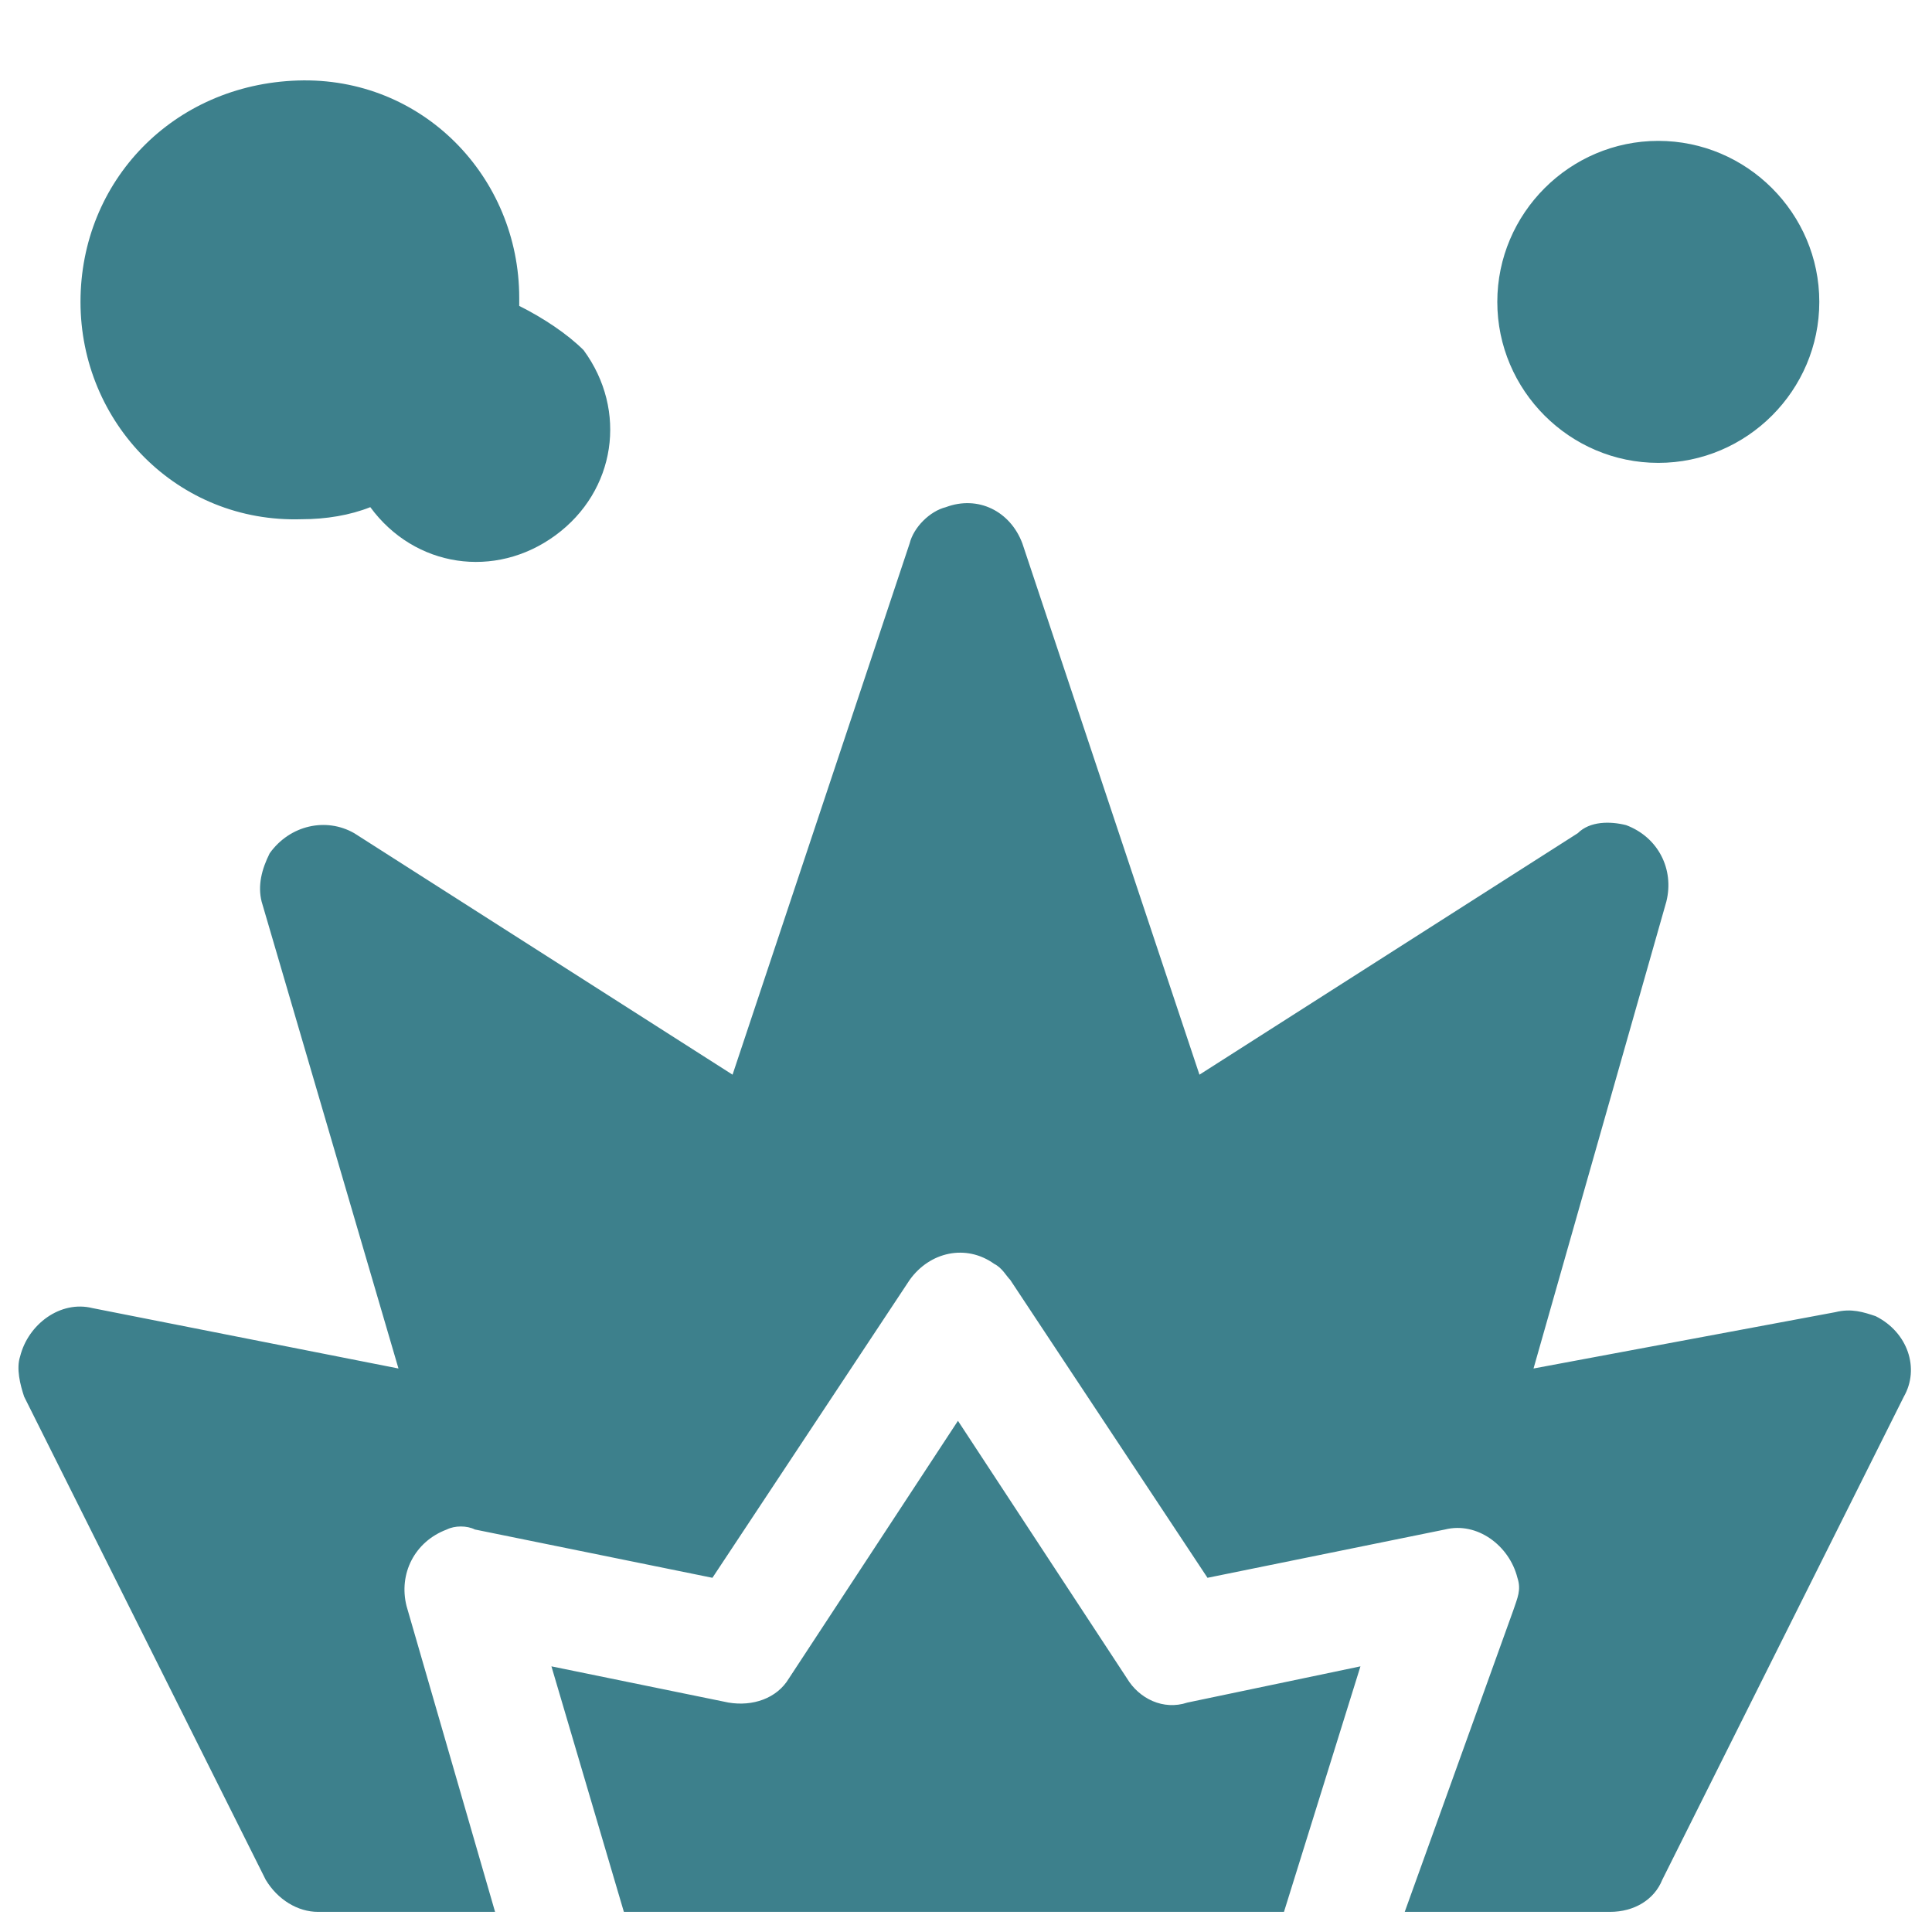 <?xml version="1.0" encoding="utf-8"?>
<!-- Generator: $$$/GeneralStr/196=Adobe Illustrator 27.6.0, SVG Export Plug-In . SVG Version: 6.00 Build 0)  -->
<svg version="1.1" id="Ebene_1" xmlns="http://www.w3.org/2000/svg" xmlns:xlink="http://www.w3.org/1999/xlink" x="0px" y="0px"
	 viewBox="0 0 48 48" style="enable-background:new 0 0 48 48;" xml:space="preserve">
<style type="text/css">
	.st0{fill-rule:evenodd;clip-rule:evenodd;fill:#3D808C;}
</style>
<path class="st0" d="M12.9,7.6l0-0.2c0-3-2.4-5.5-5.5-5.4S2,4.5,2,7.5c0,3,2.4,5.5,5.5,5.4c0.6,0,1.2-0.1,1.7-0.3
	c1.1,1.5,3.1,1.8,4.6,0.7s1.8-3.1,0.7-4.6C14.1,8.3,13.5,7.9,12.9,7.6z M45.2,7.5c0,2.2-1.8,4-4,4s-4-1.8-4-4s1.8-4,4-4
	S45.2,5.3,45.2,7.5z M25.4,13.5c-0.3-0.8-1.1-1.2-1.9-0.9c-0.4,0.1-0.8,0.5-0.9,0.9l-4.4,13.2l-9.4-6c-0.7-0.4-1.6-0.2-2.1,0.5
	c-0.2,0.4-0.3,0.8-0.2,1.2L9.9,34l-7.6-1.5c-0.8-0.2-1.6,0.4-1.8,1.2c-0.1,0.3,0,0.7,0.1,1l6,12c0.3,0.5,0.8,0.8,1.3,0.8h4.4
	l-2.2-7.6c-0.2-0.8,0.2-1.6,1-1.9c0.2-0.1,0.5-0.1,0.7,0l5.9,1.2l4.9-7.4c0.5-0.7,1.4-0.9,2.1-0.4c0.2,0.1,0.3,0.3,0.4,0.4l4.9,7.4
	l5.9-1.2c0.8-0.2,1.6,0.4,1.8,1.2c0.1,0.3,0,0.5-0.1,0.8l-2.7,7.5H40c0.6,0,1.1-0.3,1.3-0.8l6-12c0.4-0.7,0.1-1.6-0.7-2
	c-0.3-0.1-0.6-0.2-1-0.1L38.1,34l3.3-11.6c0.2-0.8-0.2-1.6-1-1.9c-0.4-0.1-0.9-0.1-1.2,0.2l-9.4,6C29.8,26.7,25.4,13.5,25.4,13.5z
	 M31.9,47.5H15.5l-1.8-6.1l4.4,0.9c0.6,0.1,1.2-0.1,1.5-0.6l4.2-6.4l4.2,6.4c0.3,0.5,0.9,0.8,1.5,0.6l4.3-0.9L31.9,47.5L31.9,47.5z"
	/>
</svg>
